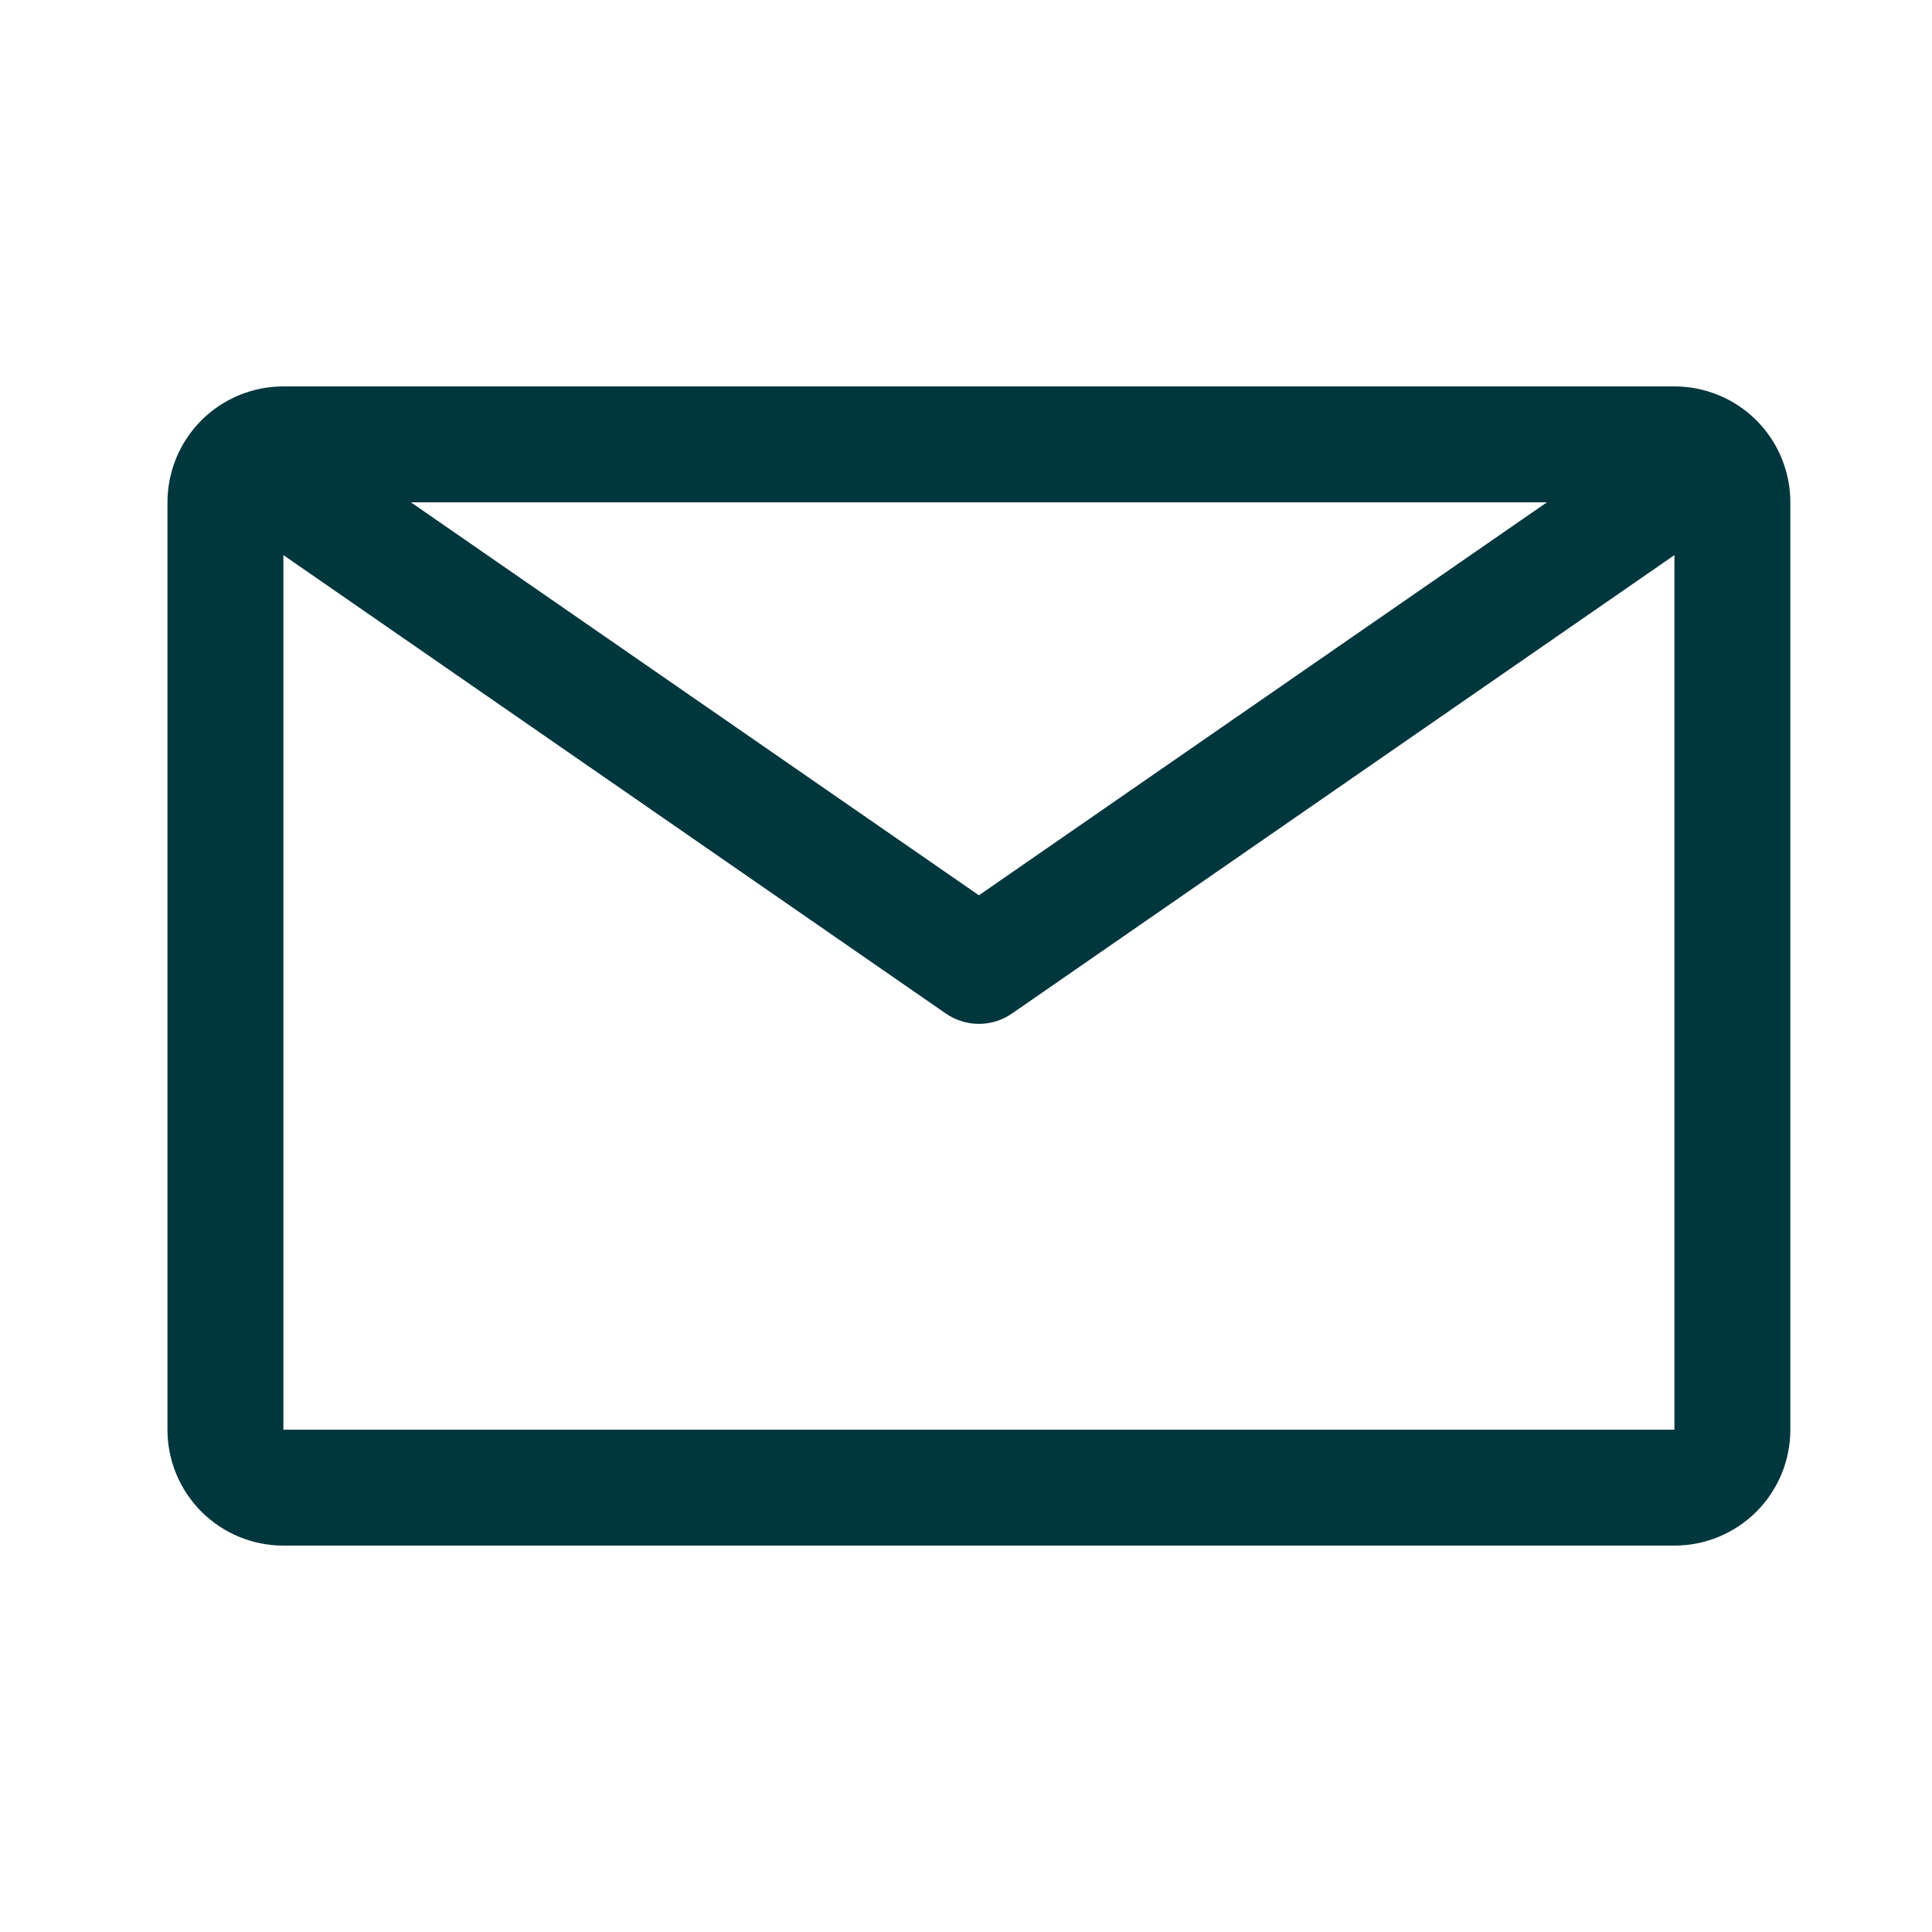 <svg width="25" height="25" viewBox="0 0 25 25" fill="none" xmlns="http://www.w3.org/2000/svg">
<g id="Email">
<path id="Vector" d="M21.667 5H3.667C3.269 5 2.888 5.158 2.606 5.439C2.325 5.721 2.167 6.102 2.167 6.5V18.5C2.167 18.898 2.325 19.279 2.606 19.561C2.888 19.842 3.269 20 3.667 20H21.667C22.065 20 22.446 19.842 22.728 19.561C23.009 19.279 23.167 18.898 23.167 18.5V6.5C23.167 6.102 23.009 5.721 22.728 5.439C22.446 5.158 22.065 5 21.667 5ZM20.017 6.5L12.667 11.585L5.317 6.5H20.017ZM3.667 18.5V7.183L12.239 13.115C12.365 13.202 12.514 13.249 12.667 13.249C12.82 13.249 12.969 13.202 13.095 13.115L21.667 7.183V18.5H3.667Z" fill="#00363E"/>
</g>
</svg>
